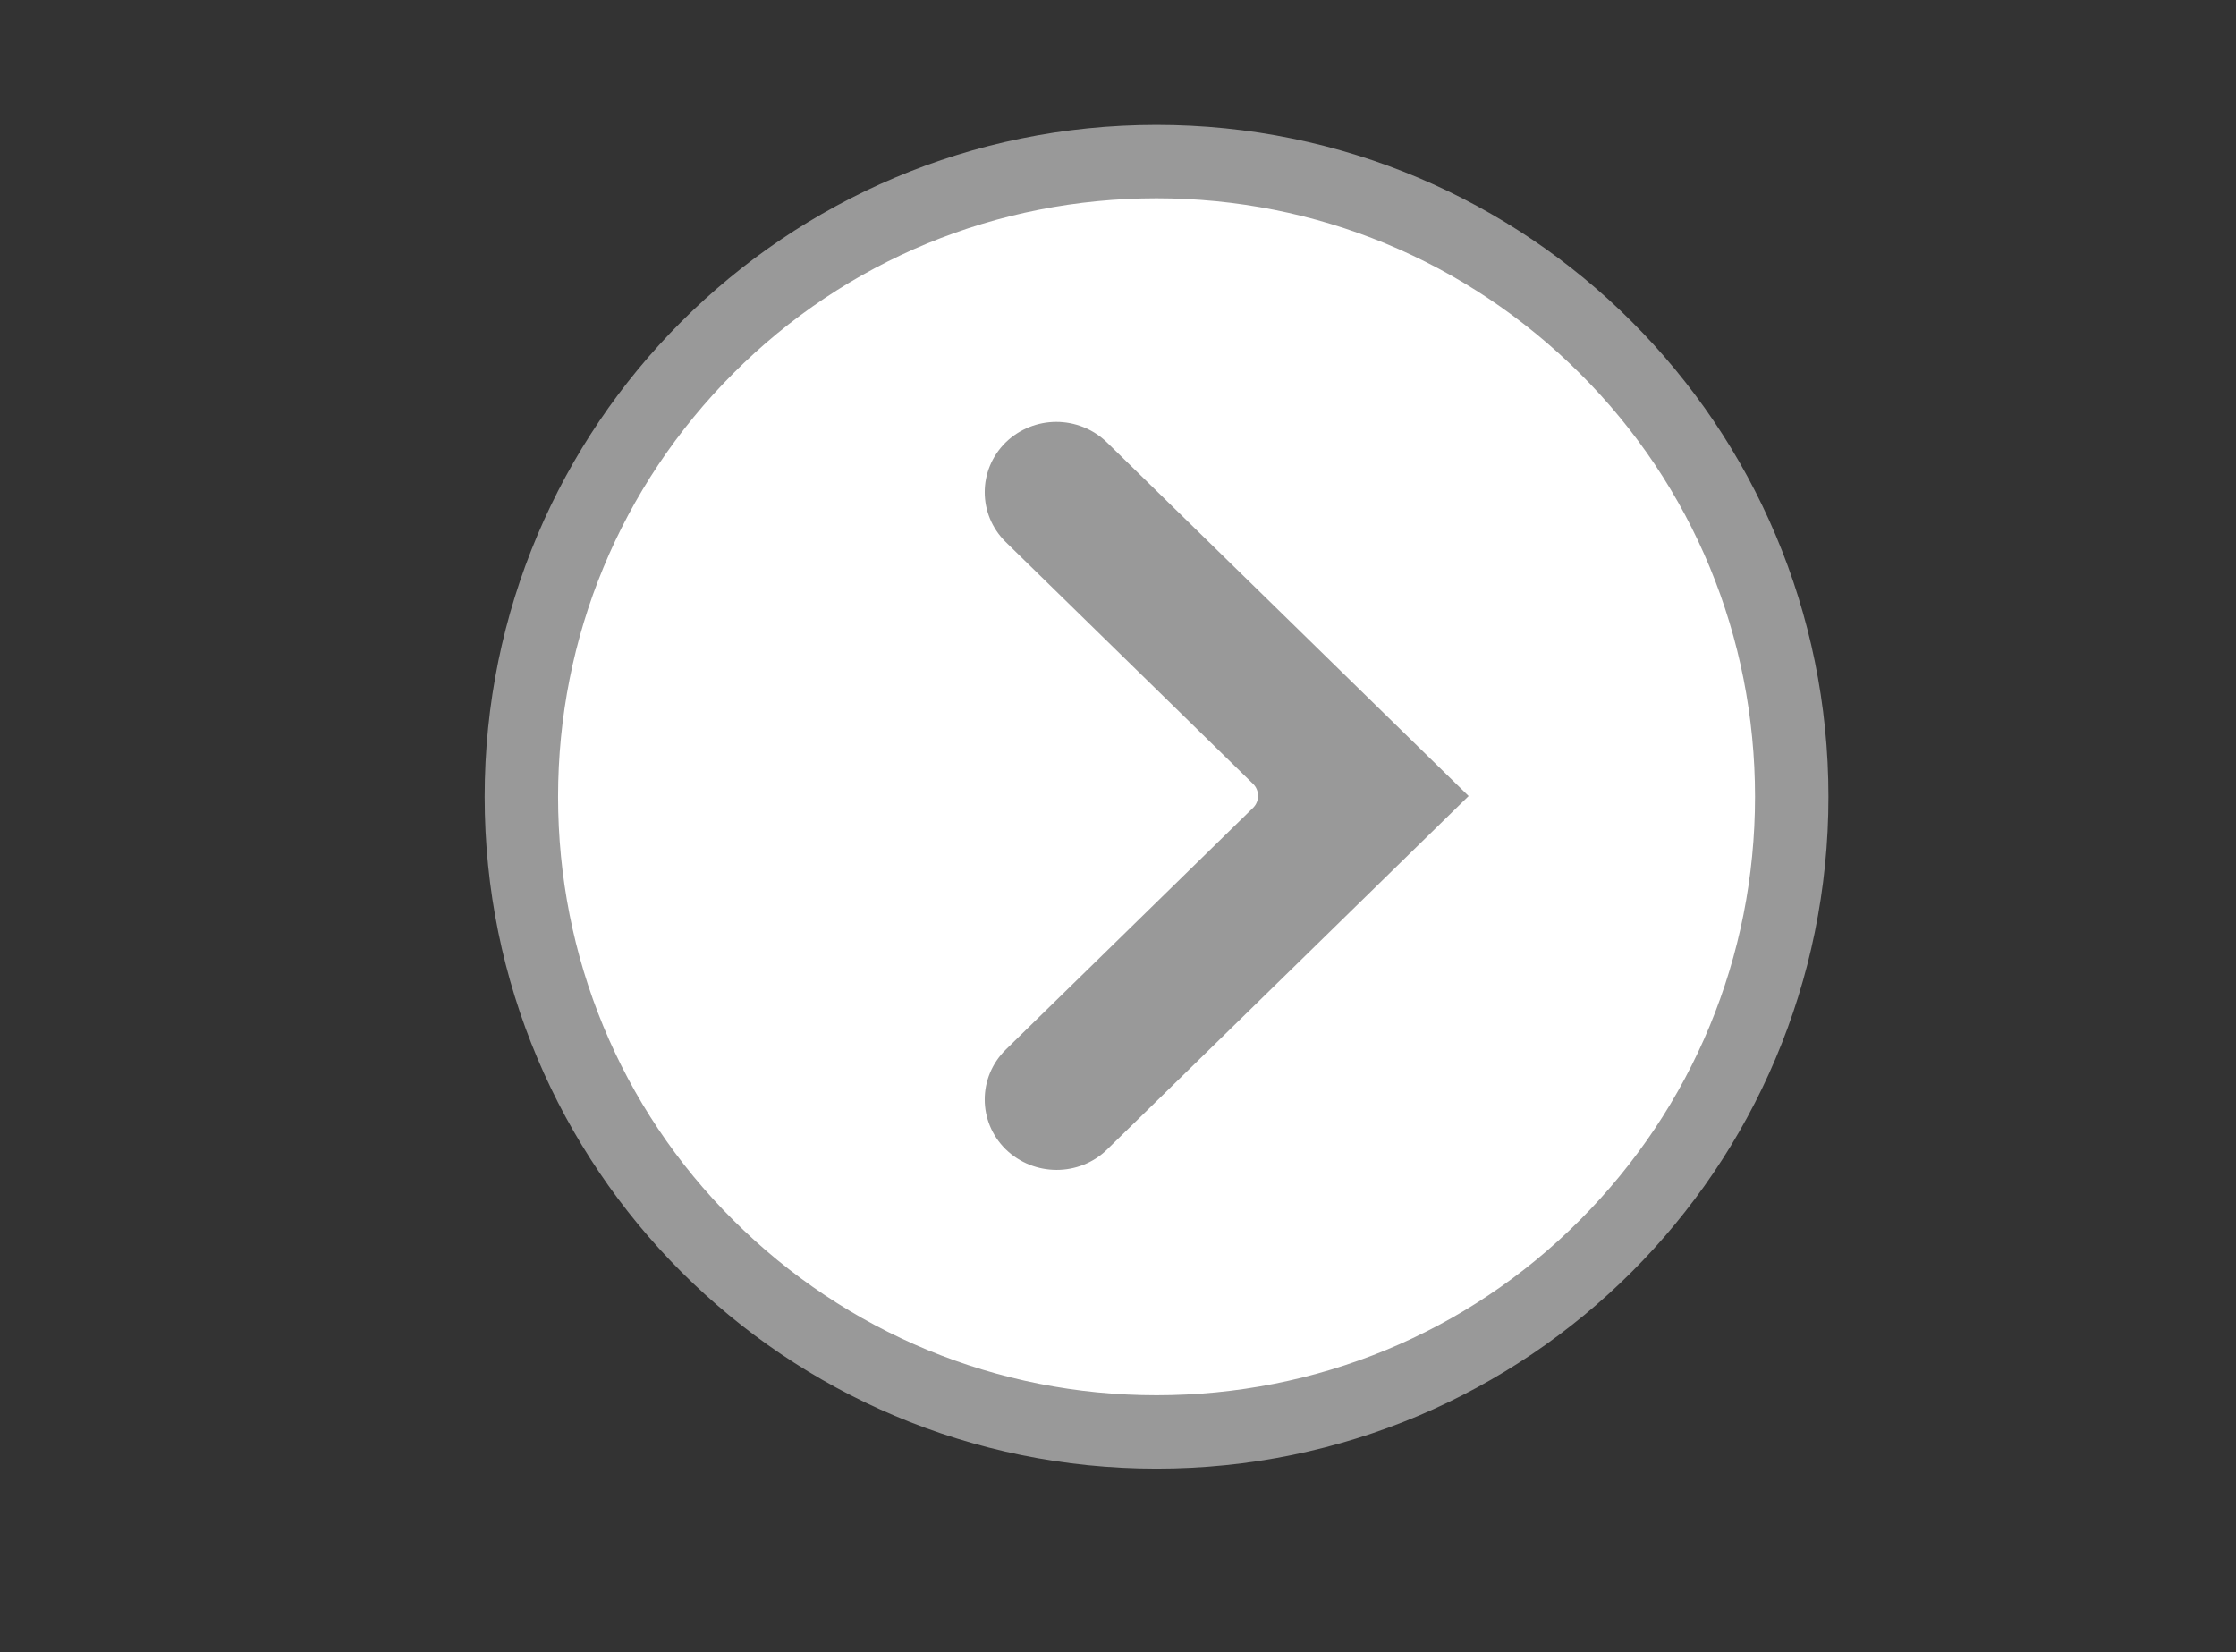 <?xml version="1.0" encoding="utf-8"?>
<!-- Generator: Adobe Illustrator 25.2.0, SVG Export Plug-In . SVG Version: 6.00 Build 0)  -->
<svg version="1.1" id="Layer_1" xmlns="http://www.w3.org/2000/svg" xmlns:xlink="http://www.w3.org/1999/xlink" x="0px" y="0px"
	 viewBox="0 0 609 450" style="enable-background:new 0 0 609 450;" xml:space="preserve">
<rect x="0" y="0" width="609" height="450" fill="#333333" stroke="none"/>
<style type="text/css">
	.st0{fill:#FFFFFF;}
	.st1{fill:#999999;}
	.st2{fill:#FFFFFF;stroke:#999999;stroke-width:26;stroke-miterlimit:10;}
</style>
<g>
	<circle class="st0" cx="315" cy="217" r="173"/>
	<path class="st1" d="M315,54c43.5,0,84.5,17,115.3,47.7S478,173.5,478,217s-17,84.5-47.7,115.3S358.5,380,315,380
		s-84.5-17-115.3-47.7S152,260.5,152,217s17-84.5,47.7-115.3S271.5,54,315,54 M315,34c-101.1,0-183,81.9-183,183s81.9,183,183,183
		s183-81.9,183-183S416.1,34,315,34L315,34z"/>
</g>
<path class="st2" d="M285.5,168.5"/>
<g>
	<path class="st1" d="M400,216.8l-98.4,96.2c-7.6,7.5-20,7.5-27.7,0c-7.6-7.5-7.6-19.6,0-27.1l67.4-65.9c1.8-1.8,1.8-4.7,0-6.5
		l-67.4-65.9c-7.6-7.5-7.6-19.6,0-27.1c3.8-3.7,8.8-5.6,13.8-5.6c5,0,10,1.9,13.8,5.6L400,216.8L400,216.8z"/>
</g>
</svg>
